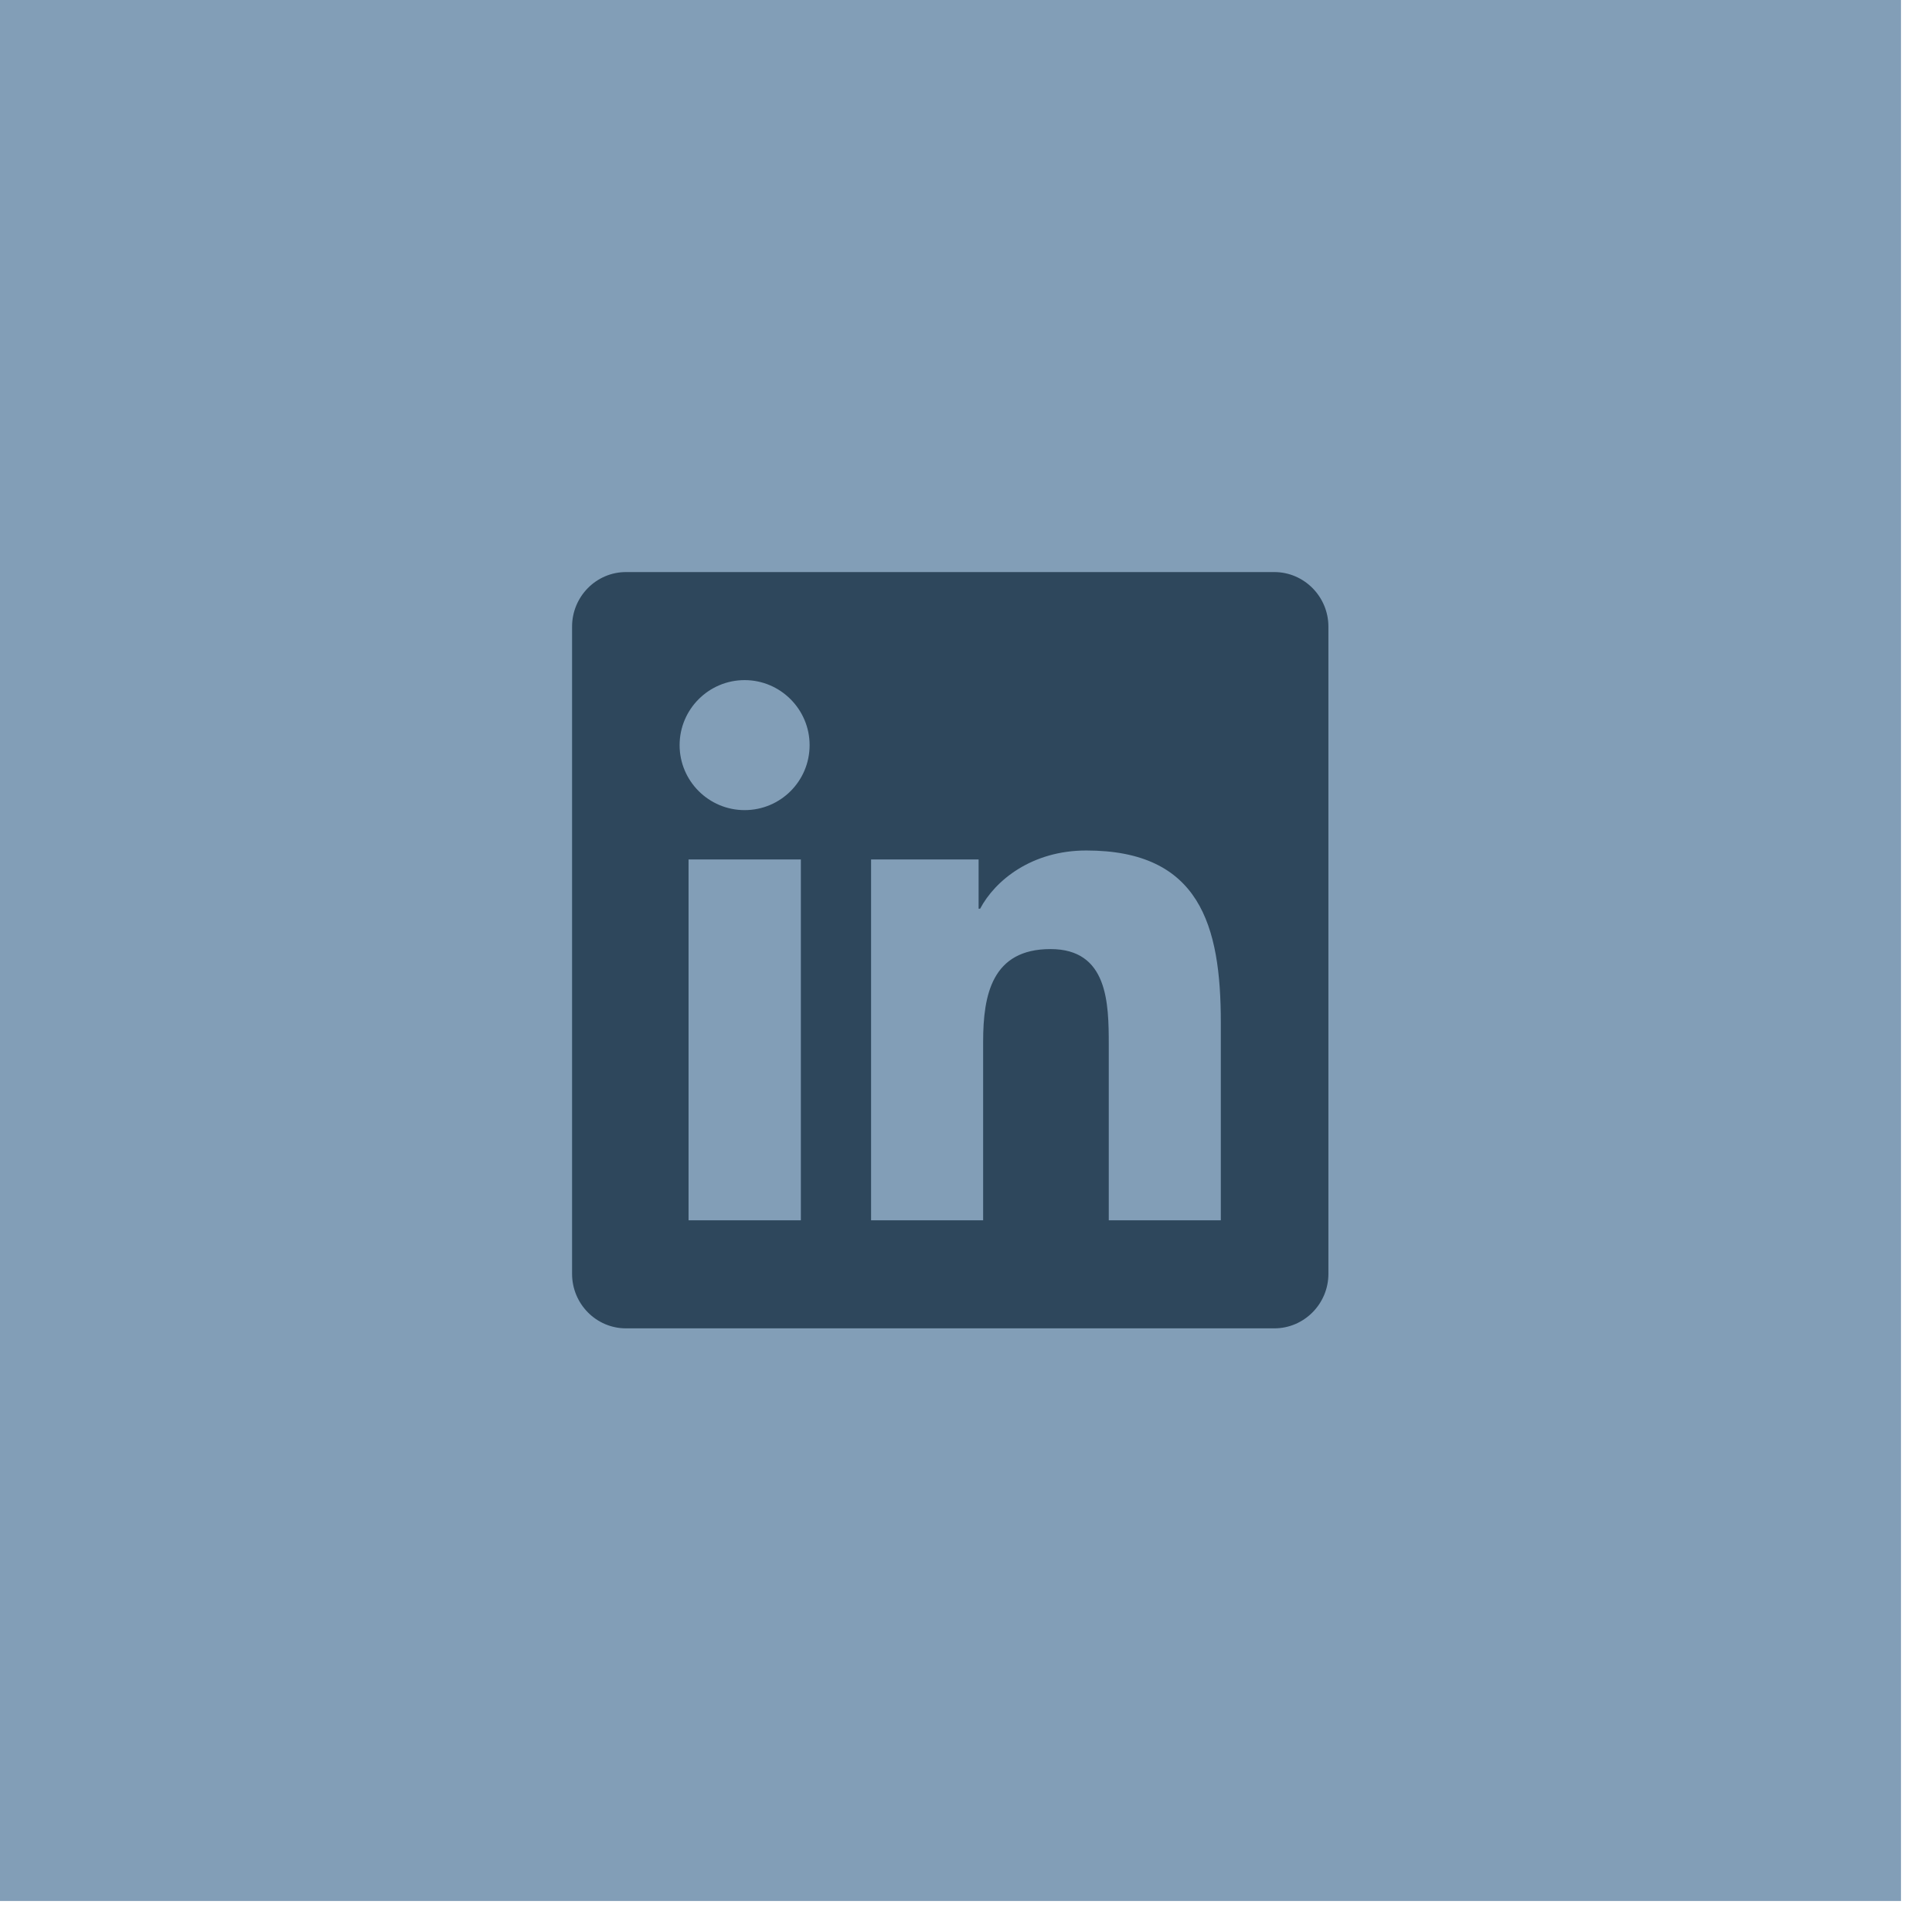 <svg width="38" height="38" viewBox="0 0 38 38" fill="none" xmlns="http://www.w3.org/2000/svg">
<rect width="37.39" height="37.39" fill="#829EB7"/>
<path d="M25.065 11.252H12.312C11.727 11.252 11.252 11.734 11.252 12.325V25.055C11.252 25.646 11.727 26.127 12.312 26.127H25.065C25.649 26.127 26.128 25.646 26.128 25.055V12.325C26.128 11.734 25.649 11.252 25.065 11.252ZM15.748 24.002H13.543V16.904H15.752V24.002H15.748ZM14.646 15.934C13.939 15.934 13.367 15.36 13.367 14.656C13.367 13.952 13.939 13.377 14.646 13.377C15.35 13.377 15.924 13.952 15.924 14.656C15.924 15.363 15.353 15.934 14.646 15.934ZM24.012 24.002H21.808V20.549C21.808 19.726 21.791 18.667 20.662 18.667C19.513 18.667 19.337 19.563 19.337 20.49V24.002H17.133V16.904H19.248V17.873H19.278C19.573 17.315 20.294 16.728 21.366 16.728C23.597 16.728 24.012 18.198 24.012 20.111V24.002Z" fill="#2E475C"/>
</svg>
